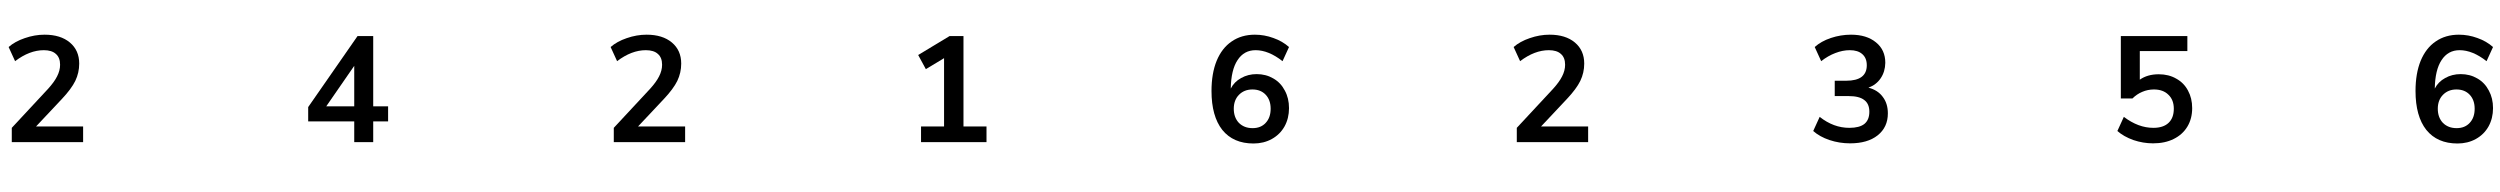 <?xml version="1.0" encoding="UTF-8"?> <svg xmlns="http://www.w3.org/2000/svg" width="299" height="23" viewBox="0 0 299 23" fill="none"><path d="M9.941 15.128V17H1.409V15.29L5.729 10.646C6.233 10.094 6.599 9.59 6.827 9.134C7.067 8.666 7.187 8.204 7.187 7.748C7.187 7.172 7.019 6.74 6.683 6.452C6.359 6.152 5.879 6.002 5.243 6.002C4.103 6.002 2.957 6.44 1.805 7.316L1.031 5.624C1.535 5.18 2.177 4.826 2.957 4.562C3.749 4.286 4.541 4.148 5.333 4.148C6.605 4.148 7.613 4.46 8.357 5.084C9.101 5.708 9.473 6.548 9.473 7.604C9.473 8.336 9.317 9.026 9.005 9.674C8.693 10.31 8.165 11.024 7.421 11.816L4.307 15.128H9.941Z" fill="black"></path><path d="M46.417 12.716V14.516H44.636V17H42.367V14.516H36.859V12.806L42.764 4.31H44.636V12.716H46.417ZM39.02 12.716H42.367V7.874L39.02 12.716Z" fill="black"></path><path d="M81.941 15.128V17H73.409V15.29L77.729 10.646C78.233 10.094 78.599 9.59 78.827 9.134C79.067 8.666 79.187 8.204 79.187 7.748C79.187 7.172 79.019 6.74 78.683 6.452C78.359 6.152 77.879 6.002 77.243 6.002C76.103 6.002 74.957 6.44 73.805 7.316L73.031 5.624C73.535 5.18 74.177 4.826 74.957 4.562C75.749 4.286 76.541 4.148 77.333 4.148C78.605 4.148 79.613 4.46 80.357 5.084C81.101 5.708 81.473 6.548 81.473 7.604C81.473 8.336 81.317 9.026 81.005 9.674C80.693 10.31 80.165 11.024 79.421 11.816L76.307 15.128H81.941Z" fill="black"></path><path d="M115.232 15.128H117.986V17H110.156V15.128H112.91V6.956L110.732 8.27L109.814 6.578L113.576 4.31H115.232V15.128Z" fill="black"></path><path d="M150.296 8.864C151.04 8.864 151.706 9.038 152.294 9.386C152.882 9.722 153.338 10.202 153.662 10.826C153.998 11.438 154.166 12.14 154.166 12.932C154.166 13.748 153.986 14.48 153.626 15.128C153.266 15.764 152.762 16.262 152.114 16.622C151.466 16.982 150.734 17.162 149.918 17.162C148.31 17.162 147.068 16.622 146.192 15.542C145.328 14.45 144.896 12.896 144.896 10.88C144.896 9.488 145.1 8.288 145.508 7.28C145.928 6.26 146.528 5.486 147.308 4.958C148.088 4.418 149.012 4.148 150.08 4.148C150.836 4.148 151.574 4.28 152.294 4.544C153.014 4.796 153.638 5.156 154.166 5.624L153.392 7.316C152.276 6.44 151.202 6.002 150.17 6.002C149.246 6.002 148.526 6.398 148.01 7.19C147.494 7.97 147.224 9.104 147.2 10.592C147.476 10.052 147.89 9.632 148.442 9.332C148.994 9.02 149.612 8.864 150.296 8.864ZM149.81 15.326C150.47 15.326 150.992 15.116 151.376 14.696C151.772 14.276 151.97 13.712 151.97 13.004C151.97 12.308 151.772 11.75 151.376 11.33C150.98 10.91 150.452 10.7 149.792 10.7C149.132 10.7 148.592 10.916 148.172 11.348C147.764 11.768 147.56 12.32 147.56 13.004C147.56 13.7 147.764 14.264 148.172 14.696C148.592 15.116 149.138 15.326 149.81 15.326Z" fill="black"></path><path d="M189.941 15.128V17H181.409V15.29L185.729 10.646C186.233 10.094 186.599 9.59 186.827 9.134C187.067 8.666 187.187 8.204 187.187 7.748C187.187 7.172 187.019 6.74 186.683 6.452C186.359 6.152 185.879 6.002 185.243 6.002C184.103 6.002 182.957 6.44 181.805 7.316L181.031 5.624C181.535 5.18 182.177 4.826 182.957 4.562C183.749 4.286 184.541 4.148 185.333 4.148C186.605 4.148 187.613 4.46 188.357 5.084C189.101 5.708 189.473 6.548 189.473 7.604C189.473 8.336 189.317 9.026 189.005 9.674C188.693 10.31 188.165 11.024 187.421 11.816L184.307 15.128H189.941Z" fill="black"></path><path d="M223.466 10.484C224.21 10.676 224.78 11.042 225.176 11.582C225.584 12.11 225.788 12.77 225.788 13.562C225.788 14.666 225.38 15.542 224.564 16.19C223.76 16.826 222.662 17.144 221.27 17.144C220.418 17.144 219.596 17.012 218.804 16.748C218.024 16.484 217.376 16.124 216.86 15.668L217.634 13.976C218.738 14.852 219.92 15.29 221.18 15.29C221.984 15.29 222.584 15.134 222.98 14.822C223.376 14.498 223.574 14.012 223.574 13.364C223.574 12.728 223.37 12.26 222.962 11.96C222.566 11.648 221.948 11.492 221.108 11.492H219.434V9.656H220.802C222.446 9.656 223.268 9.038 223.268 7.802C223.268 7.226 223.088 6.782 222.728 6.47C222.38 6.158 221.882 6.002 221.234 6.002C220.67 6.002 220.094 6.116 219.506 6.344C218.93 6.56 218.366 6.884 217.814 7.316L217.04 5.624C217.544 5.168 218.186 4.808 218.966 4.544C219.758 4.28 220.562 4.148 221.378 4.148C222.626 4.148 223.622 4.454 224.366 5.066C225.11 5.666 225.482 6.482 225.482 7.514C225.47 8.222 225.284 8.84 224.924 9.368C224.576 9.884 224.09 10.256 223.466 10.484Z" fill="black"></path><path d="M258.188 8.882C258.98 8.882 259.676 9.056 260.276 9.404C260.888 9.74 261.356 10.214 261.68 10.826C262.016 11.438 262.184 12.14 262.184 12.932C262.184 13.772 261.992 14.51 261.608 15.146C261.224 15.782 260.678 16.274 259.97 16.622C259.274 16.97 258.452 17.144 257.504 17.144C256.712 17.144 255.926 17.012 255.146 16.748C254.378 16.472 253.742 16.112 253.238 15.668L254.012 13.976C255.164 14.852 256.34 15.29 257.54 15.29C258.332 15.29 258.938 15.092 259.358 14.696C259.778 14.3 259.988 13.736 259.988 13.004C259.988 12.296 259.772 11.738 259.34 11.33C258.92 10.91 258.344 10.7 257.612 10.7C257.12 10.7 256.652 10.796 256.208 10.988C255.776 11.168 255.386 11.432 255.038 11.78H253.652V4.31H261.608V6.11H255.92V9.53C256.532 9.098 257.288 8.882 258.188 8.882Z" fill="black"></path><path d="M294.296 8.864C295.04 8.864 295.706 9.038 296.294 9.386C296.882 9.722 297.338 10.202 297.662 10.826C297.998 11.438 298.166 12.14 298.166 12.932C298.166 13.748 297.986 14.48 297.626 15.128C297.266 15.764 296.762 16.262 296.114 16.622C295.466 16.982 294.734 17.162 293.918 17.162C292.31 17.162 291.068 16.622 290.192 15.542C289.328 14.45 288.896 12.896 288.896 10.88C288.896 9.488 289.1 8.288 289.508 7.28C289.928 6.26 290.528 5.486 291.308 4.958C292.088 4.418 293.012 4.148 294.08 4.148C294.836 4.148 295.574 4.28 296.294 4.544C297.014 4.796 297.638 5.156 298.166 5.624L297.392 7.316C296.276 6.44 295.202 6.002 294.17 6.002C293.246 6.002 292.526 6.398 292.01 7.19C291.494 7.97 291.224 9.104 291.2 10.592C291.476 10.052 291.89 9.632 292.442 9.332C292.994 9.02 293.612 8.864 294.296 8.864ZM293.81 15.326C294.47 15.326 294.992 15.116 295.376 14.696C295.772 14.276 295.97 13.712 295.97 13.004C295.97 12.308 295.772 11.75 295.376 11.33C294.98 10.91 294.452 10.7 293.792 10.7C293.132 10.7 292.592 10.916 292.172 11.348C291.764 11.768 291.56 12.32 291.56 13.004C291.56 13.7 291.764 14.264 292.172 14.696C292.592 15.116 293.138 15.326 293.81 15.326Z" fill="black"></path></svg> 